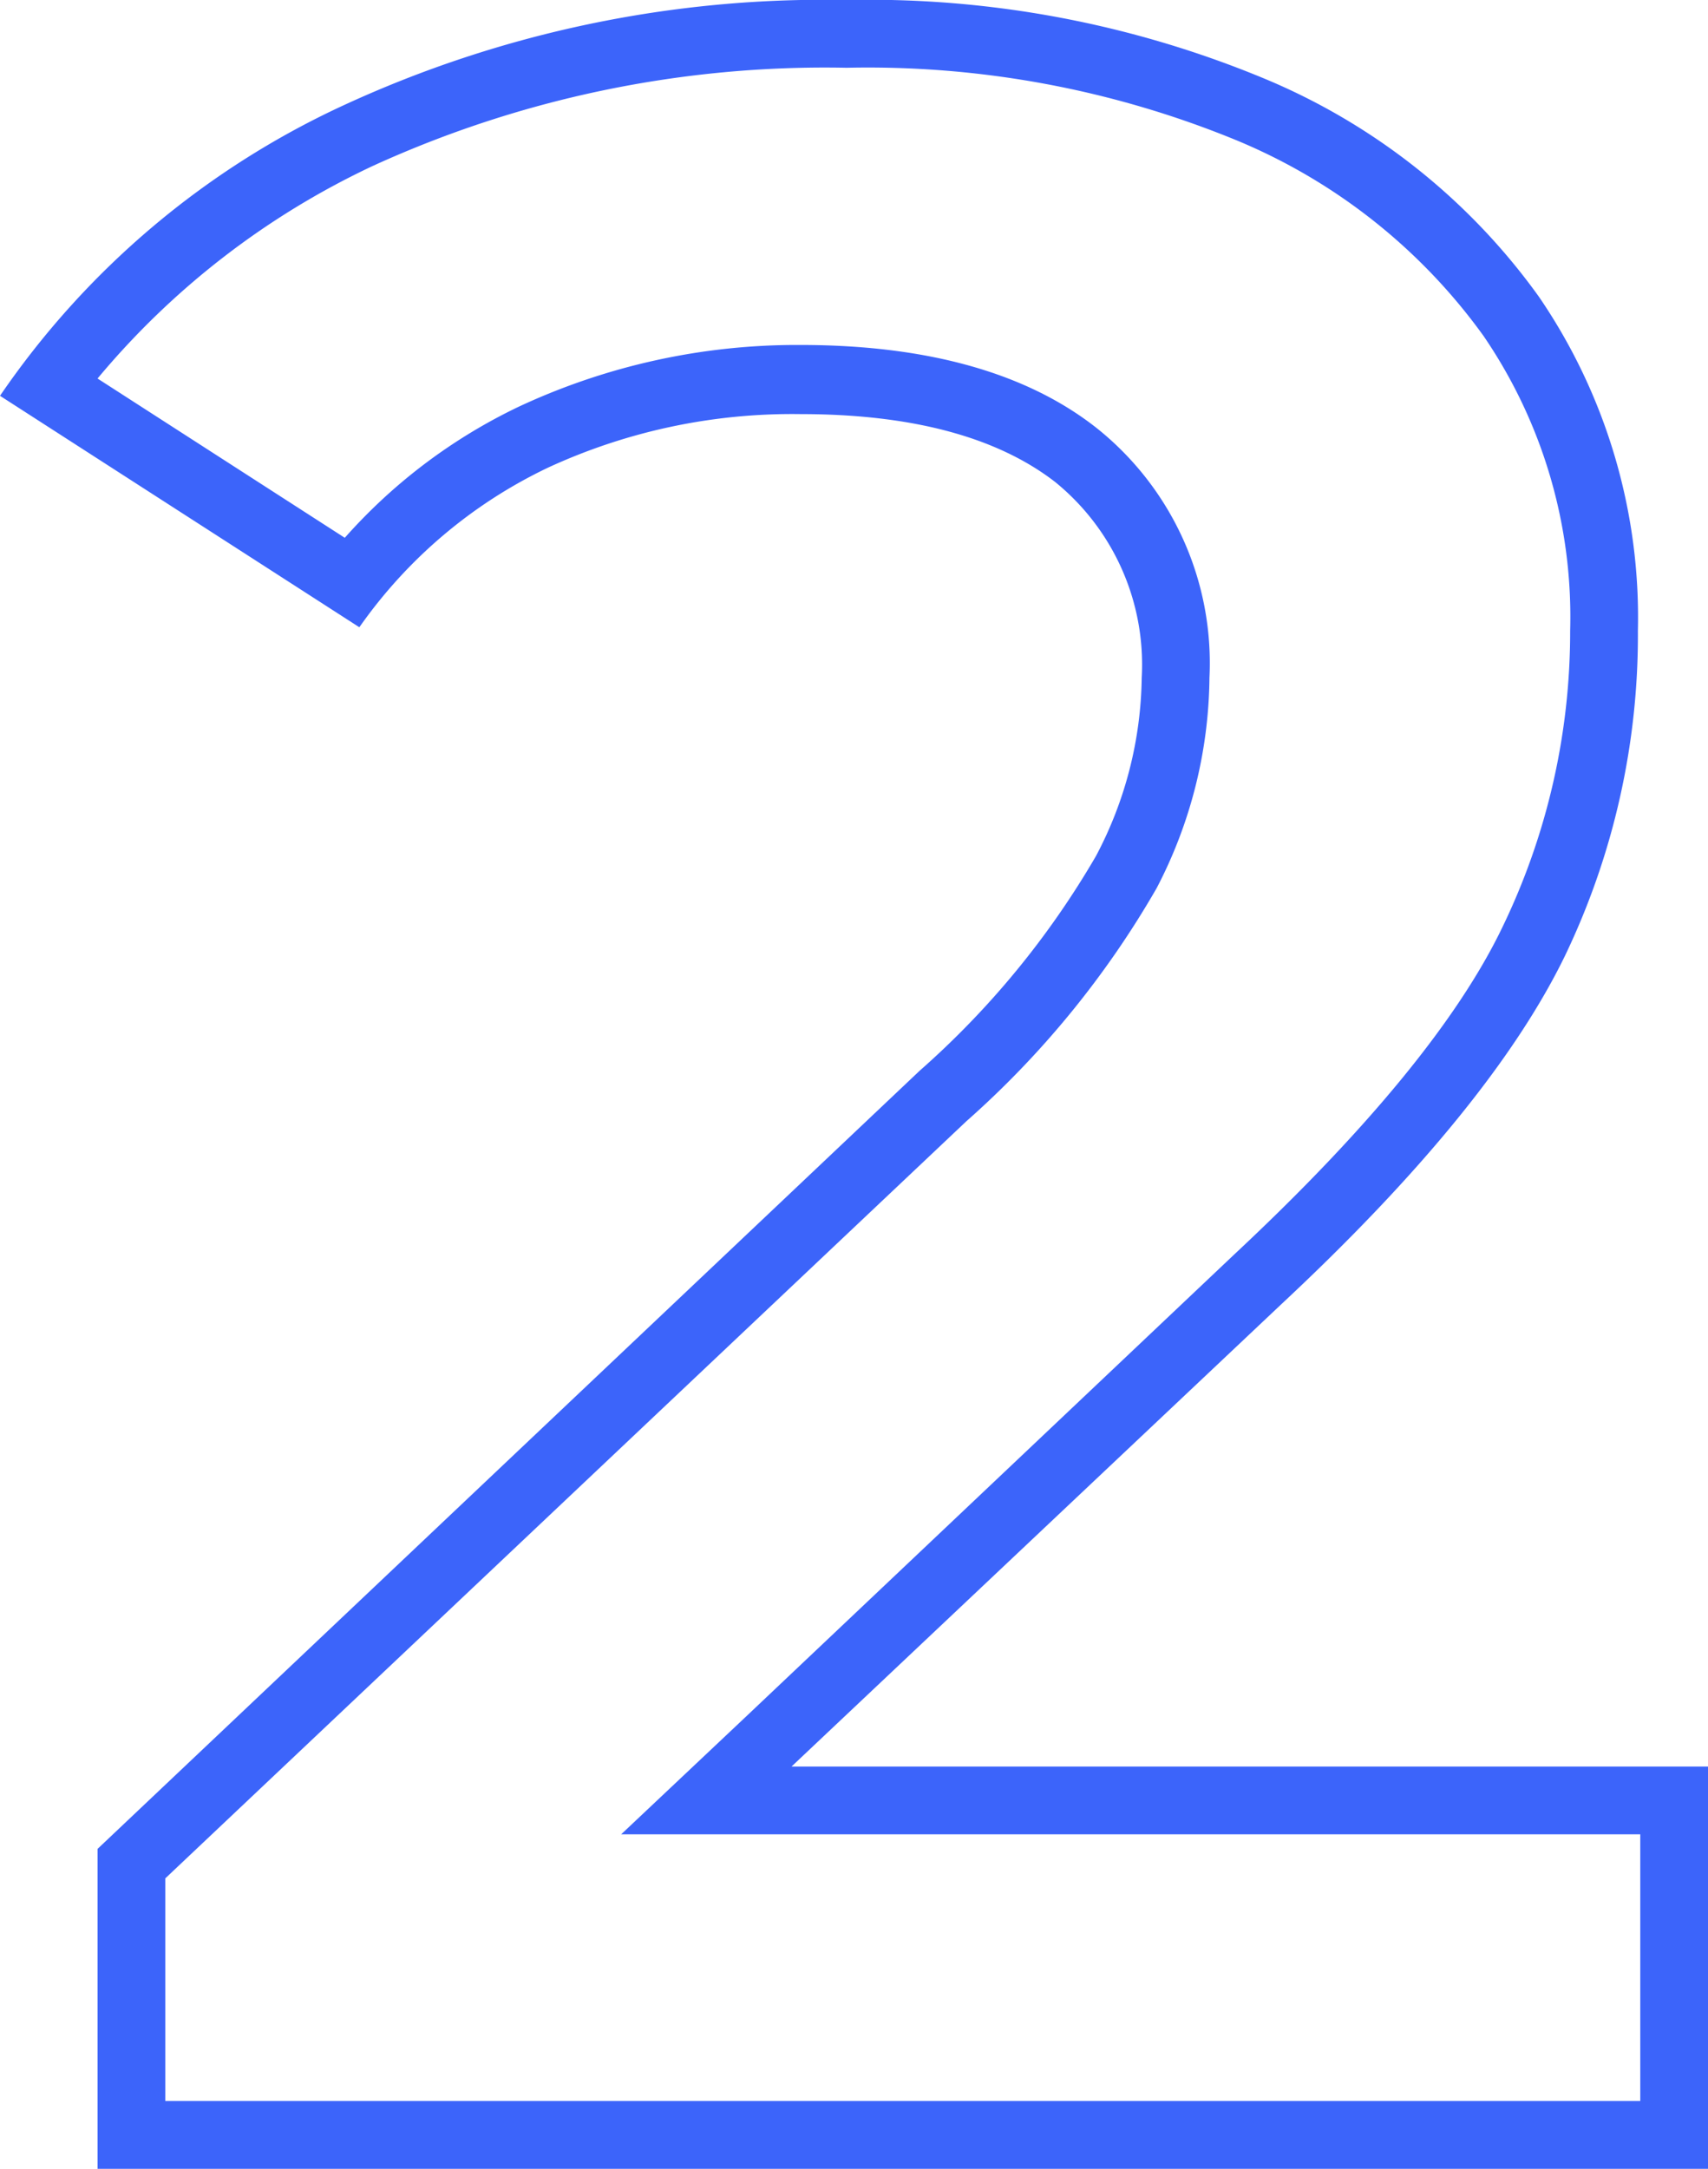 <svg xmlns="http://www.w3.org/2000/svg" width="50.43" height="64" viewBox="0 0 50.43 64"><defs><style>.cls-1{fill:#3c64fa;}</style></defs><title>Ресурс 3</title><g id="Слой_2" data-name="Слой 2"><g id="Layer_1" data-name="Layer 1"><path class="cls-1" d="M25,2A28.64,28.64,0,0,1,36.46,4.12,17,17,0,0,1,43.8,9.91a14.68,14.68,0,0,1,2.56,8.7,20,20,0,0,1-2,8.75c-1.32,2.75-4,6-7.92,9.66L22,50.68l-3.66,3.45H48.43V62H4.88V55.43L28.53,33.09a27.41,27.41,0,0,0,5.62-6.88A13.66,13.66,0,0,0,35.71,20a8.87,8.87,0,0,0-3.32-7.36c-2.06-1.63-5-2.46-8.75-2.46A19.41,19.41,0,0,0,15.32,12a16.17,16.17,0,0,0-5.14,3.87l-7.3-4.7A23.68,23.68,0,0,1,11,4.9,32.12,32.12,0,0,1,25,2m0-2A33.84,33.84,0,0,0,10.16,3.1,24.93,24.93,0,0,0,0,11.68l10.61,6.83a14.32,14.32,0,0,1,5.57-4.71,17.21,17.21,0,0,1,7.46-1.58c3.29,0,5.8.68,7.51,2A6.94,6.94,0,0,1,33.71,20a11.52,11.52,0,0,1-1.35,5.26,25.53,25.53,0,0,1-5.21,6.34L2.88,54.56V64H50.43V52.13H23.37L37.85,38.47Q44,32.73,46.2,28.22a21.85,21.85,0,0,0,2.16-9.61,16.75,16.75,0,0,0-2.92-9.85,18.9,18.9,0,0,0-8.18-6.47A30.46,30.46,0,0,0,25,0Z"/></g></g></svg>
